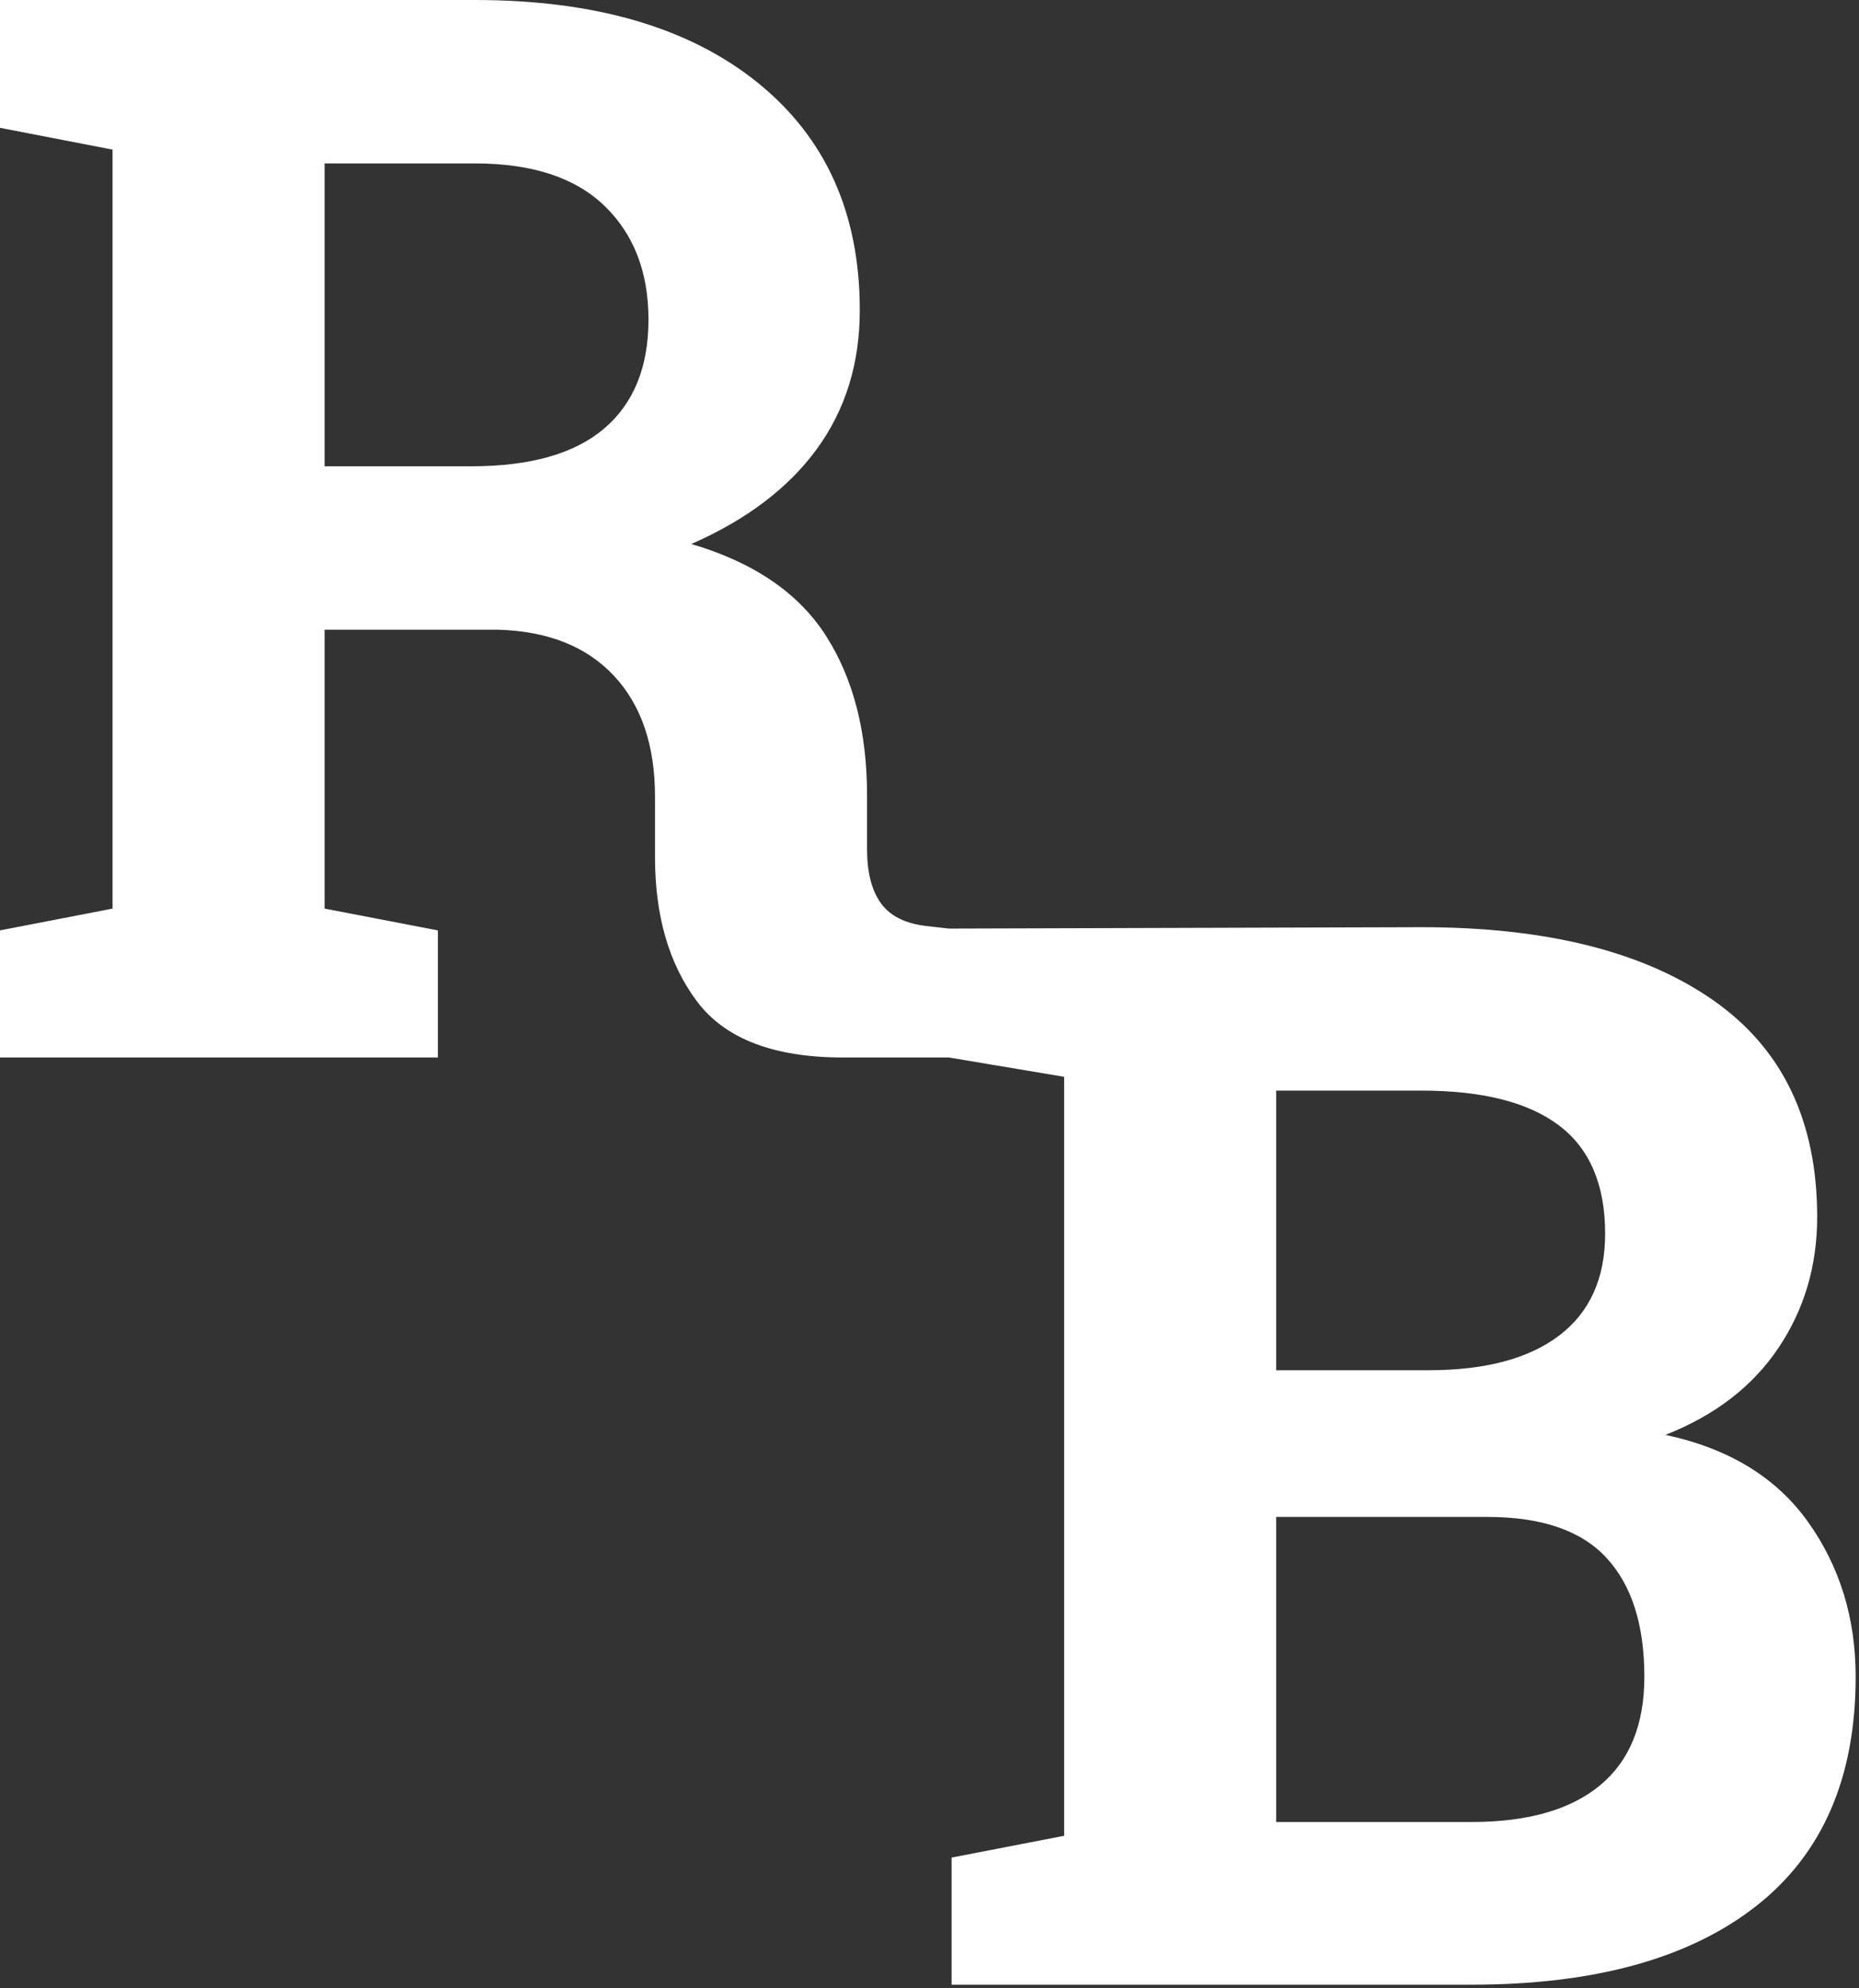 <?xml version="1.0" encoding="UTF-8"?>
<svg xmlns="http://www.w3.org/2000/svg" xmlns:xlink="http://www.w3.org/1999/xlink" width="375px" height="401px" viewBox="0 0 375 401">
  <rect x="0" y="0" width="375" height="401" fill="#333333" stroke="none"/>
  <!-- Generator: Sketch 56.3 (81716) - https://sketch.com -->
  <title>Combined Shape</title>
  <desc>Created with Sketch.</desc>
  <g id="Page-1" stroke="none" stroke-width="1" fill="none" fill-rule="evenodd">
    <g id="500x" transform="translate(-63, -50)" fill="#FFFFFF" fill-rule="nonzero">
      <path d="M254.422,237.281 L349.73,237 C374.828,237 394.408,241.883 408.471,251.648 C422.533,261.414 429.564,276.014 429.564,295.447 C429.564,305.311 426.952,314.124 421.728,321.888 C416.503,329.651 408.91,335.486 398.949,339.393 C411.742,342.127 421.337,347.986 427.733,356.971 C434.13,365.955 437.328,376.355 437.328,388.172 C437.328,408.582 430.59,424.036 417.113,434.534 C403.637,445.032 384.545,450.281 359.838,450.281 L254.955,450.281 L254.955,424.646 L277.66,420.252 L277.66,267.176 L254.422,263.281 L233.068,263.281 C219.103,263.281 209.289,259.522 203.625,252.002 C197.961,244.482 195.129,234.766 195.129,222.852 L195.129,210.693 C195.129,200.342 192.37,192.212 186.853,186.304 C181.335,180.395 173.547,177.295 163.488,177.002 L128.479,177.002 L128.479,233.252 L151.33,237.646 L151.33,263.281 L63,263.281 L63,237.646 L85.705,233.252 L85.705,80.176 L63,75.781 L63,50 L158.801,50 C183.02,50 202.014,55.542 215.783,66.626 C229.553,77.71 236.438,93.017 236.438,112.549 C236.438,123.291 233.557,132.617 227.795,140.527 C222.033,148.438 213.586,154.834 202.453,159.717 C215.051,163.428 224.108,169.604 229.626,178.247 C235.144,186.89 237.902,197.607 237.902,210.4 L237.902,221.24 C237.902,225.928 238.83,229.565 240.686,232.153 C242.541,234.741 245.617,236.279 249.914,236.768 L254.422,237.281 Z M128.479,144.043 L158.068,144.043 C169.982,144.043 178.918,141.504 184.875,136.426 C190.832,131.348 193.811,124.023 193.811,114.453 C193.811,104.883 190.856,97.241 184.948,91.528 C179.04,85.815 170.324,82.959 158.801,82.959 L128.479,82.959 L128.479,144.043 Z M320.434,355.945 L320.434,417.469 L359.838,417.469 C371.166,417.469 379.809,415.003 385.766,410.071 C391.723,405.14 394.701,397.84 394.701,388.172 C394.701,377.723 392.162,369.739 387.084,364.222 C382.006,358.704 373.998,355.945 363.061,355.945 L320.434,355.945 Z M320.434,326.355 L351.195,326.355 C362.621,326.355 371.41,324.012 377.562,319.324 C383.715,314.637 386.791,307.801 386.791,298.816 C386.791,288.953 383.69,281.678 377.489,276.99 C371.288,272.303 362.035,269.959 349.73,269.959 L320.434,269.959 L320.434,326.355 Z" id="Combined-Shape"></path>
    </g>
  </g>
</svg>
